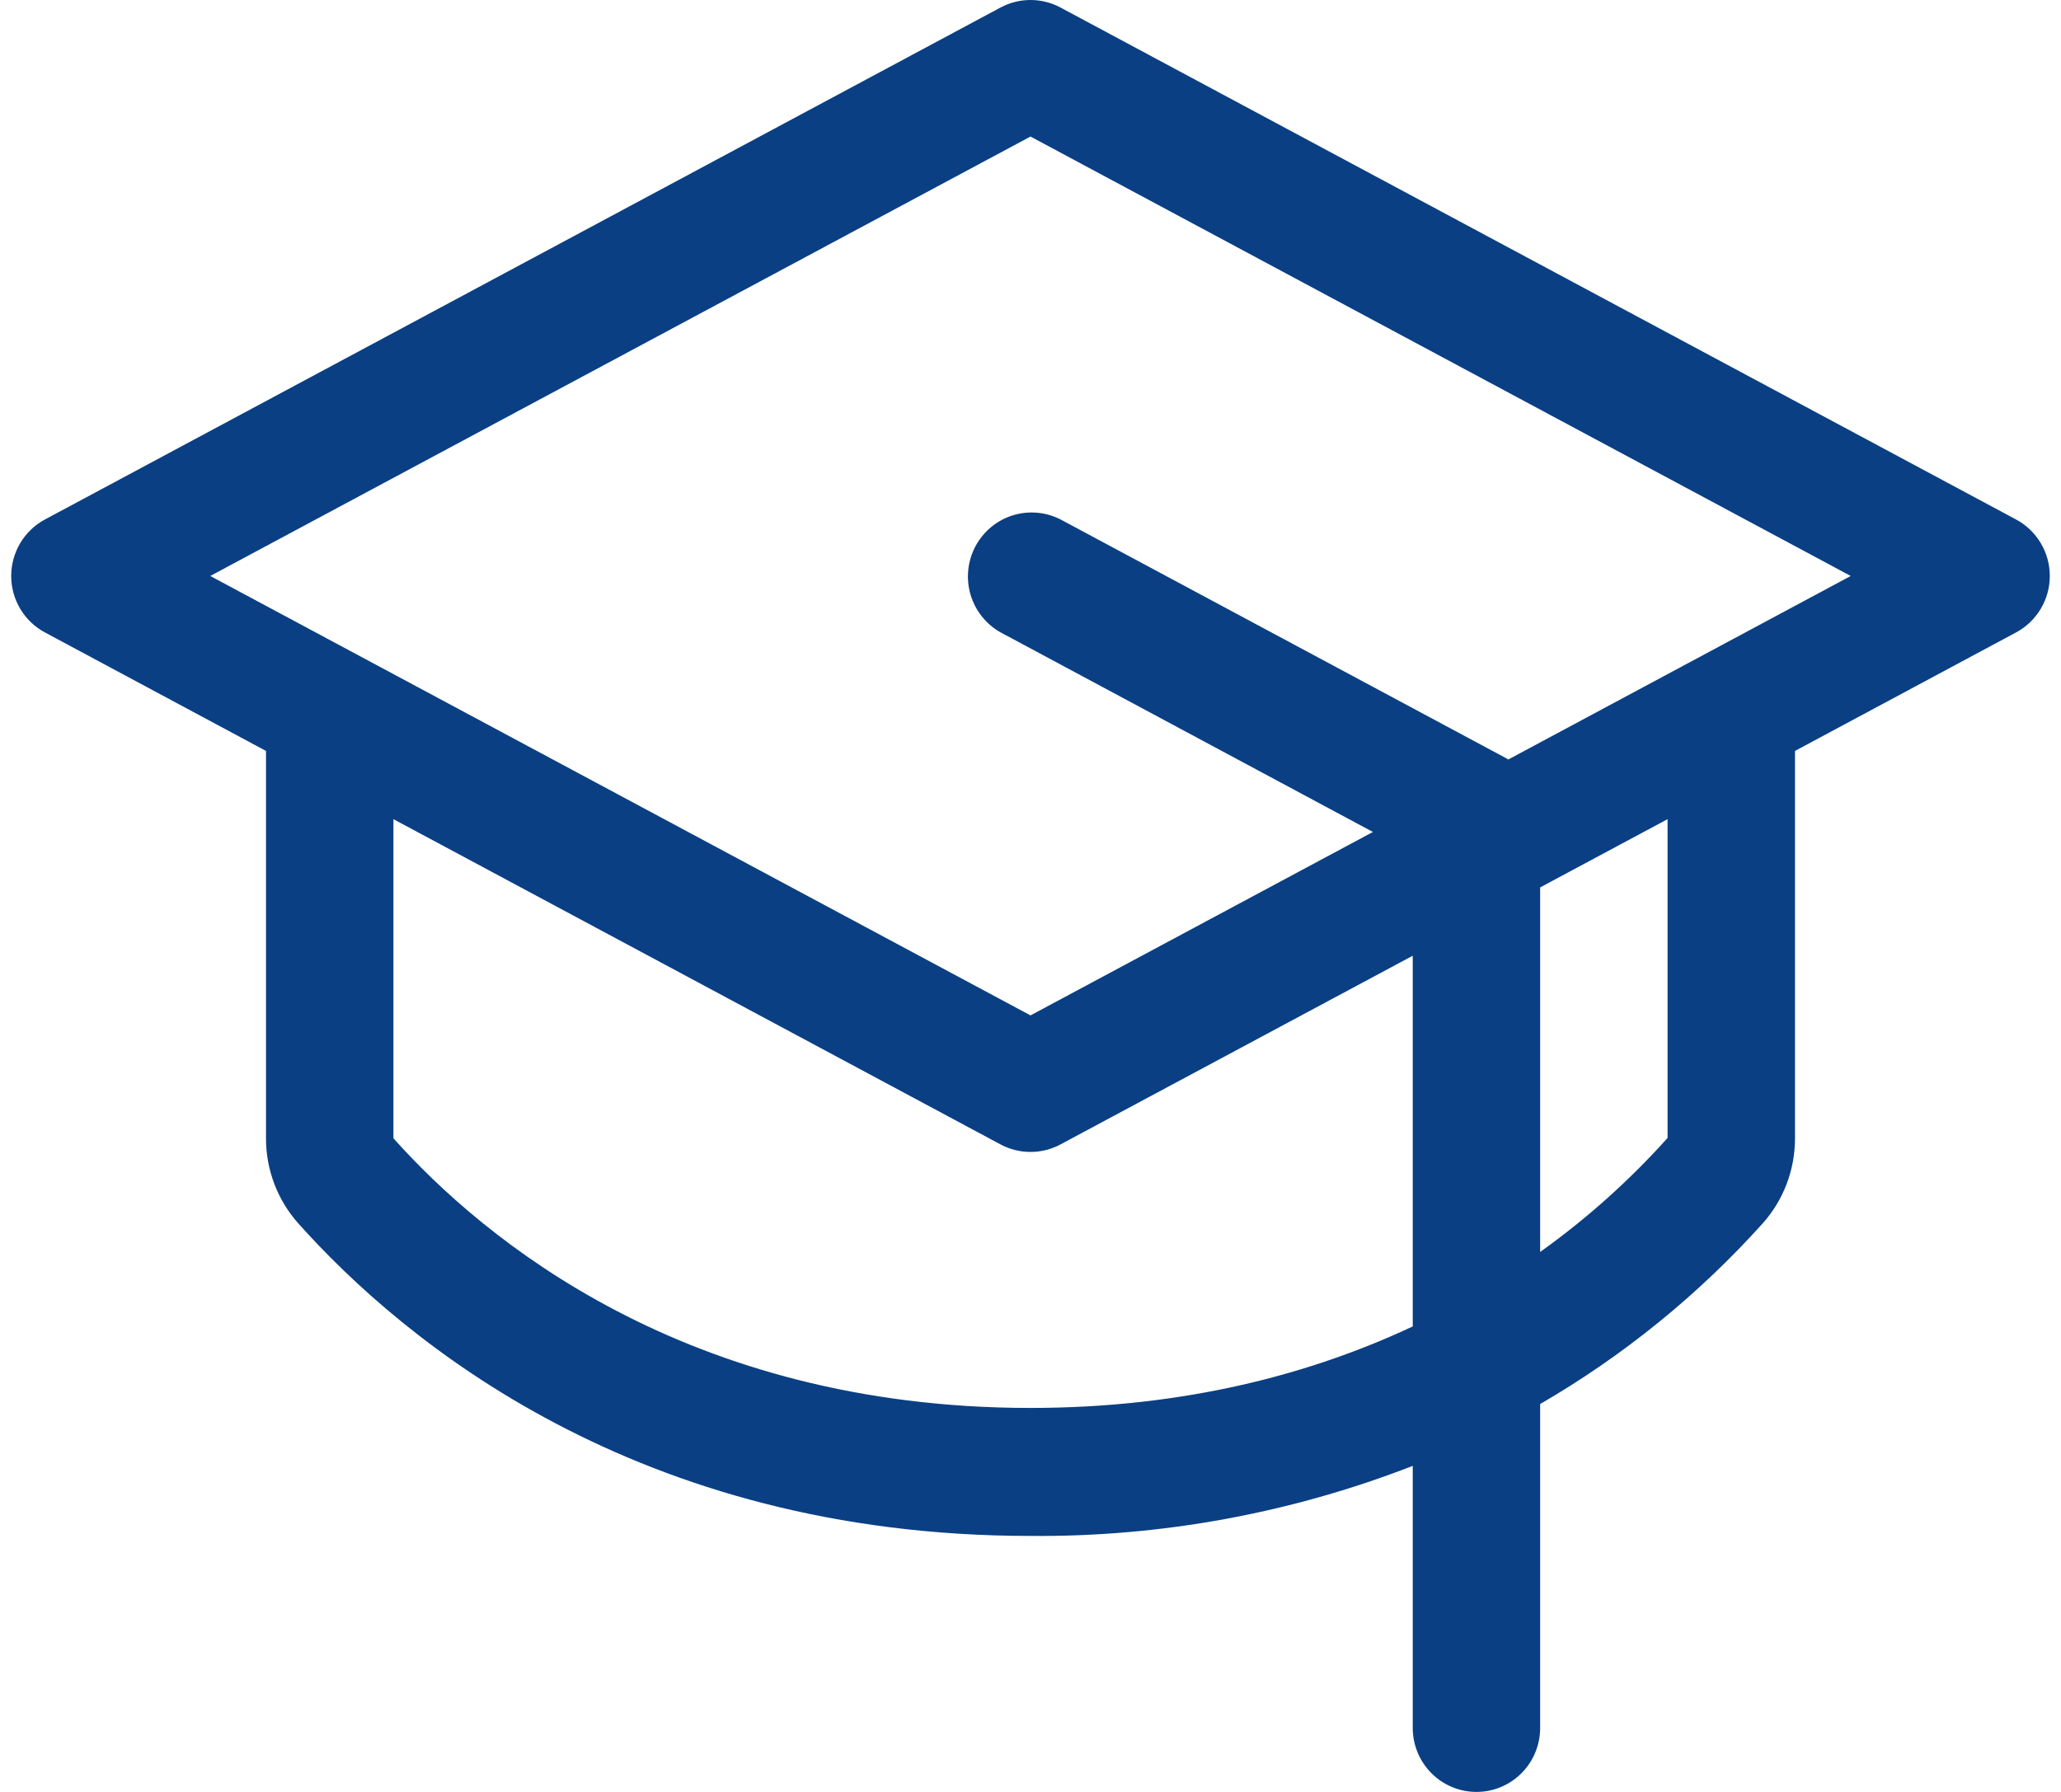<svg width="92" height="80" viewBox="0 0 92 80" fill="none" xmlns="http://www.w3.org/2000/svg">
<path d="M89.994 23.192L47.337 0.335C46.925 0.115 46.466 0 46 0C45.534 0 45.075 0.115 44.663 0.335L2.006 23.192C1.551 23.436 1.171 23.799 0.905 24.244C0.64 24.688 0.5 25.196 0.5 25.714C0.5 26.232 0.64 26.74 0.905 27.184C1.171 27.628 1.551 27.992 2.006 28.235L11.874 33.525V50.818C11.871 52.221 12.386 53.576 13.318 54.621C17.974 59.832 28.407 68.571 46 68.571C51.833 68.62 57.623 67.558 63.063 65.443V77.143C63.063 77.901 63.362 78.627 63.896 79.163C64.429 79.699 65.152 80 65.907 80C66.661 80 67.384 79.699 67.918 79.163C68.451 78.627 68.75 77.901 68.75 77.143V62.682C72.459 60.531 75.81 57.812 78.682 54.621C79.615 53.576 80.129 52.221 80.126 50.818V33.525L89.994 28.235C90.449 27.992 90.829 27.628 91.094 27.184C91.36 26.74 91.5 26.232 91.5 25.714C91.5 25.196 91.36 24.688 91.094 24.244C90.829 23.799 90.449 23.436 89.994 23.192ZM46 62.857C30.619 62.857 21.572 55.307 17.562 50.818V36.571L44.663 51.093C45.075 51.313 45.534 51.428 46 51.428C46.466 51.428 46.925 51.313 47.337 51.093L63.063 42.668V59.218C58.584 61.318 52.939 62.857 46 62.857ZM74.438 50.803C72.733 52.704 70.826 54.411 68.75 55.893V39.618L74.438 36.571V50.803ZM67.329 33.907L67.25 33.86L47.344 23.192C46.679 22.852 45.909 22.787 45.197 23.011C44.486 23.236 43.891 23.733 43.54 24.394C43.19 25.055 43.112 25.828 43.323 26.547C43.535 27.266 44.018 27.872 44.67 28.235L61.285 37.143L46 45.332L9.386 25.714L46 6.096L82.614 25.714L67.329 33.907Z" fill="#0A3F83"/>
</svg>
